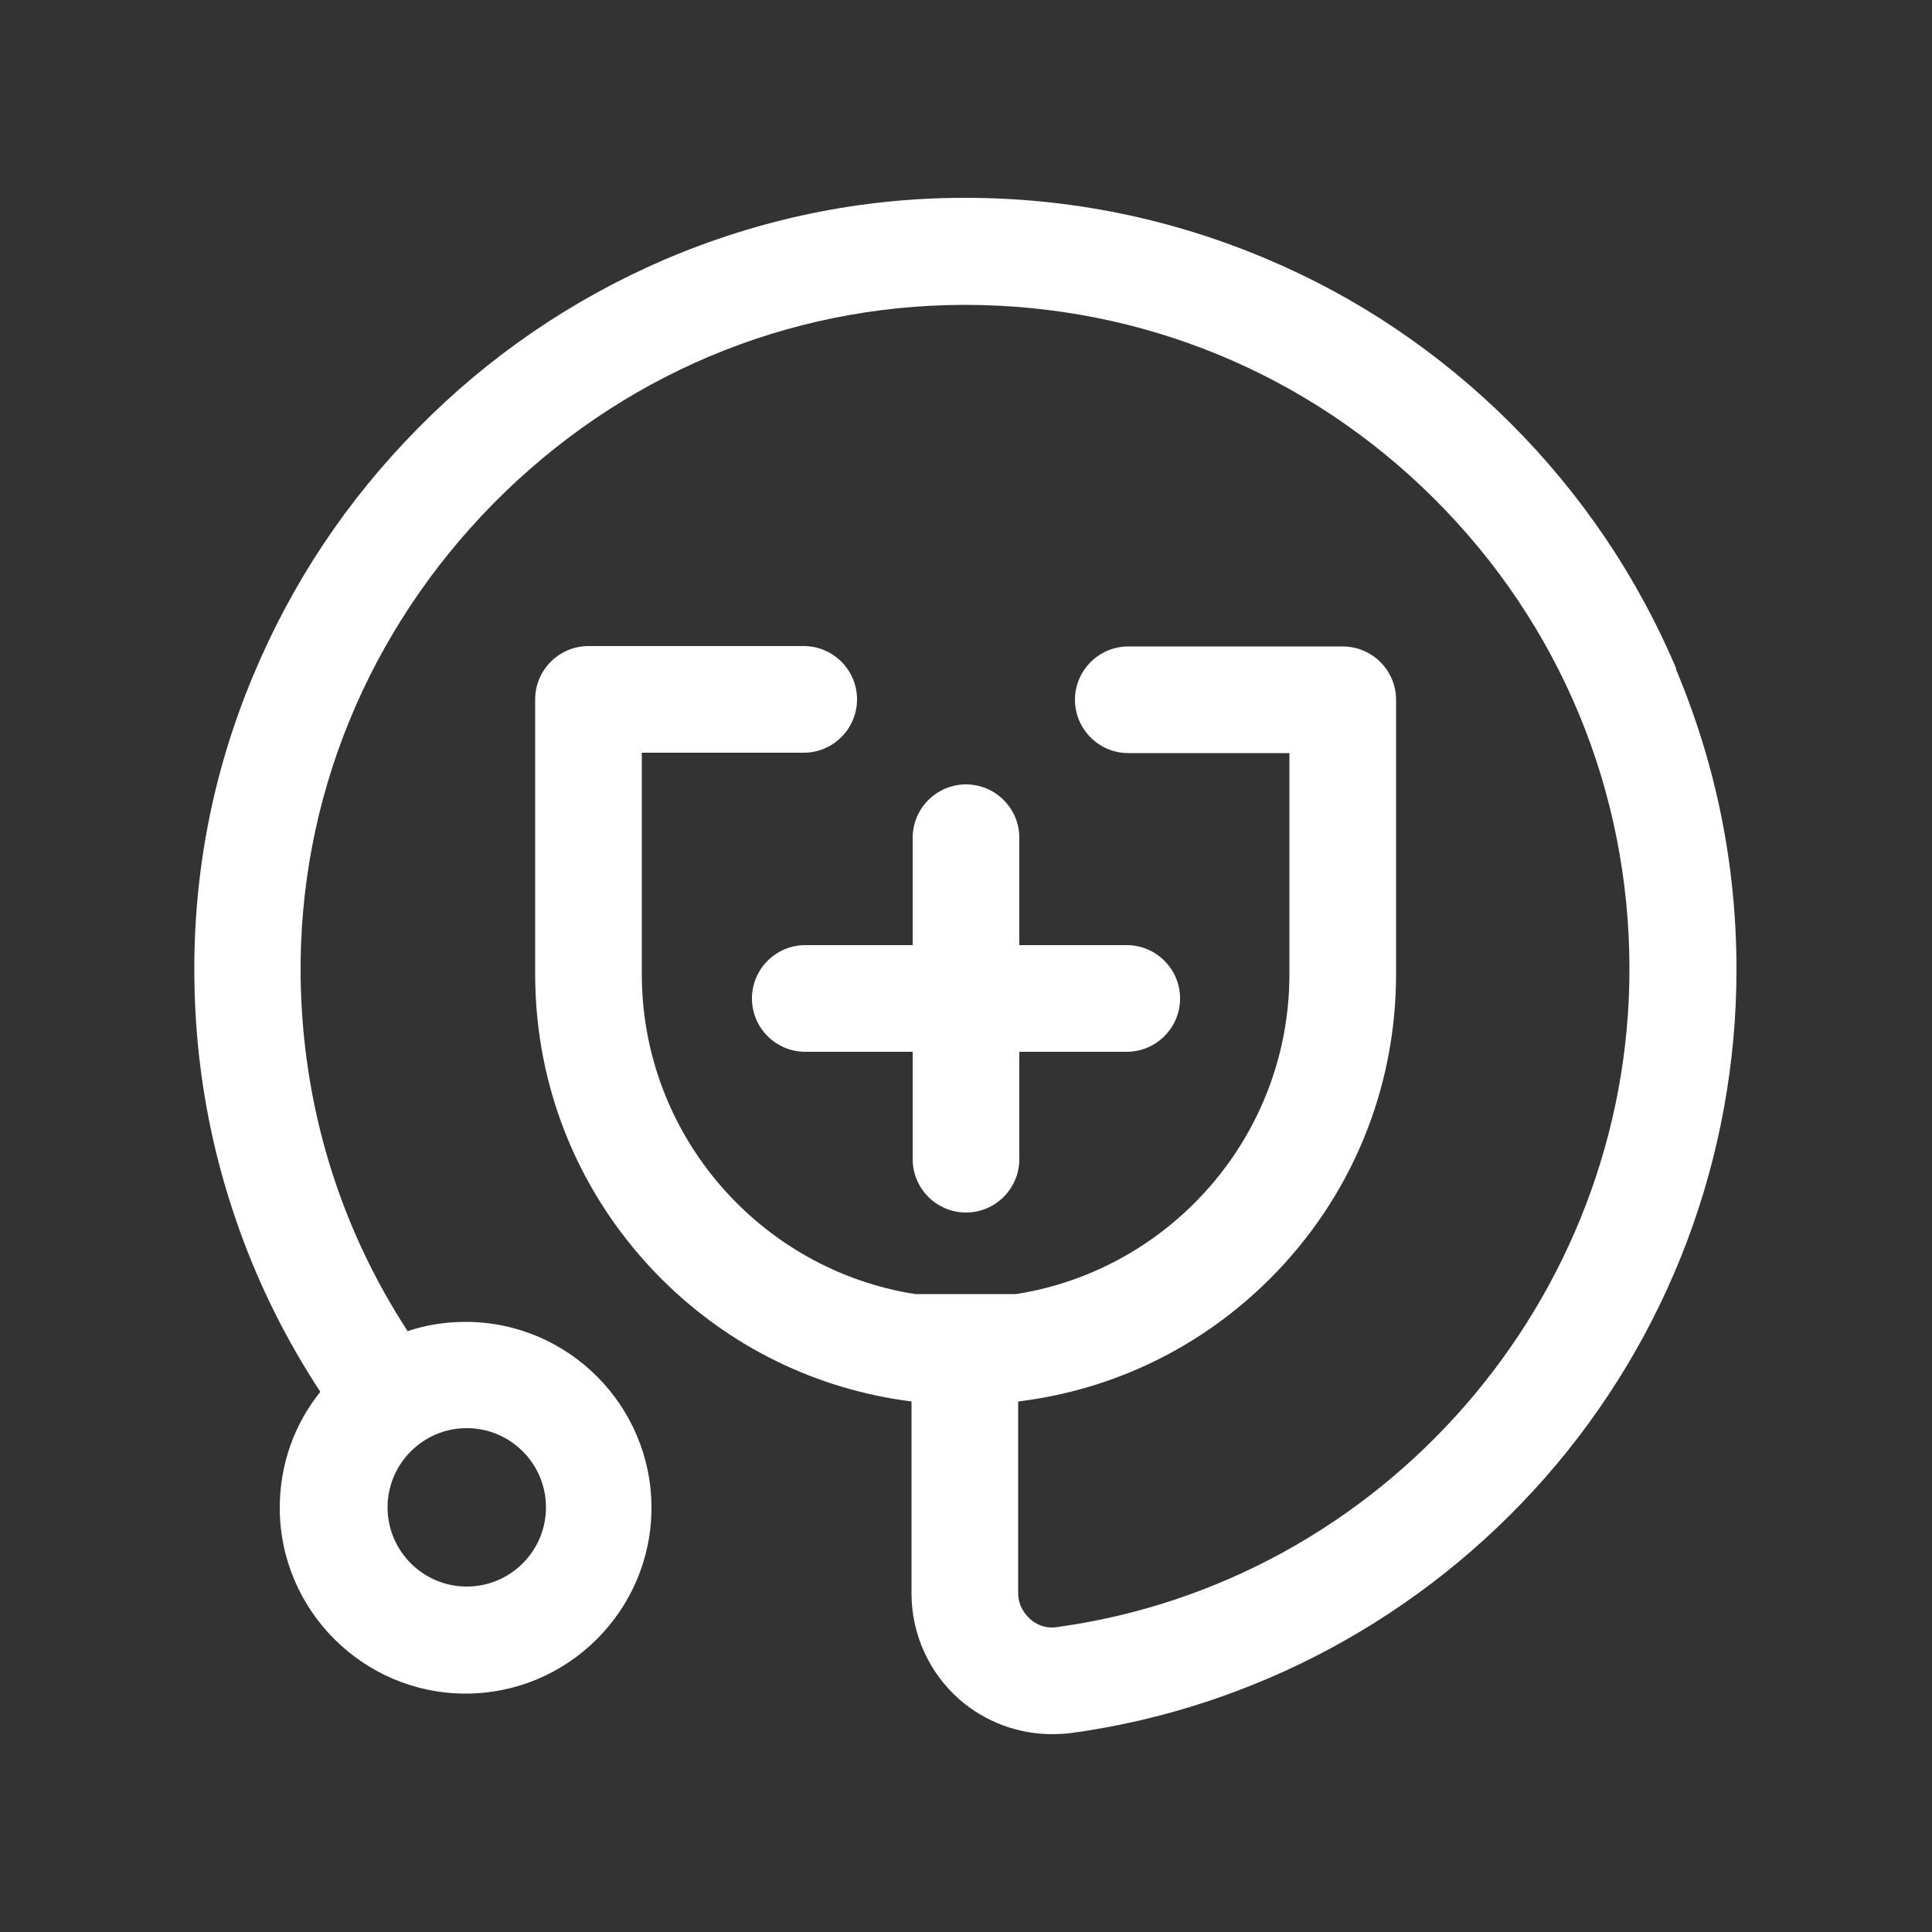 <?xml version="1.0" encoding="UTF-8"?>
<svg xmlns="http://www.w3.org/2000/svg" id="Capa_2" data-name="Capa 2" viewBox="0 0 50 50">
  <rect x="0" y="0" width="50" height="50" fill="#333333" stroke="none"/>
  <path fill="white" d="M43.38,17.3c-1.01-2.38-2.45-4.51-4.29-6.35-1.84-1.83-3.97-3.27-6.36-4.27-2.45-1.03-5.06-1.56-7.74-1.56-.01,0-.03,0-.04,0-2.69,0-5.31.55-7.78,1.61-2.38,1.03-4.52,2.49-6.35,4.35-1.84,1.86-3.27,4.01-4.27,6.41-1.04,2.48-1.55,5.11-1.52,7.8.02,2.24.41,4.43,1.16,6.52.53,1.49,1.24,2.9,2.1,4.21-.66.82-1.05,1.86-1.05,3,0,2.65,2.16,4.81,4.81,4.81s4.81-2.16,4.81-4.81-2.16-4.81-4.81-4.81c-.52,0-1.03.08-1.5.24-1.78-2.73-2.73-5.87-2.77-9.18-.05-4.58,1.73-8.93,4.99-12.24,3.27-3.31,7.59-5.13,12.17-5.14.01,0,.02,0,.03,0,4.59,0,8.9,1.78,12.15,5.02,3.26,3.25,5.05,7.57,5.05,12.17,0,8.54-6.37,15.87-14.82,17.03-.34.05-.58-.11-.69-.21-.11-.1-.31-.32-.31-.67v-4.96c2.46-.3,4.74-1.4,6.52-3.18,2.1-2.1,3.26-4.9,3.26-7.88v-7.1c0-.76-.62-1.38-1.38-1.38h-5.55c-.76,0-1.38.62-1.38,1.38s.62,1.38,1.38,1.38h4.17v5.72c0,4.18-3.07,7.65-7.07,8.28h-2.62c-4-.63-7.07-4.1-7.07-8.28v-5.73h4.19c.76,0,1.38-.62,1.38-1.38s-.62-1.38-1.38-1.38h-5.57c-.76,0-1.38.62-1.38,1.38v7.11c0,2.98,1.16,5.77,3.26,7.88,1.77,1.77,4.03,2.87,6.48,3.18v4.97c0,1.06.46,2.06,1.25,2.75.67.58,1.52.89,2.39.89.16,0,.33-.01.5-.03,4.73-.65,9.08-3,12.25-6.6,3.2-3.64,4.96-8.31,4.96-13.16,0-2.7-.53-5.31-1.57-7.78ZM14.13,39.01c0,1.13-.92,2.05-2.05,2.05s-2.05-.92-2.05-2.05.92-2.05,2.05-2.05,2.05.92,2.05,2.05Z"></path>
  <path fill="white" d="M25,20.3c-.76,0-1.38.62-1.38,1.38v2.78h-2.78c-.76,0-1.38.62-1.38,1.38s.62,1.38,1.38,1.38h2.78v2.78c0,.76.62,1.38,1.38,1.38s1.38-.62,1.38-1.38v-2.78h2.78c.76,0,1.38-.62,1.38-1.38s-.62-1.38-1.38-1.38h-2.78v-2.78c0-.76-.62-1.38-1.38-1.38Z"></path>
</svg>
